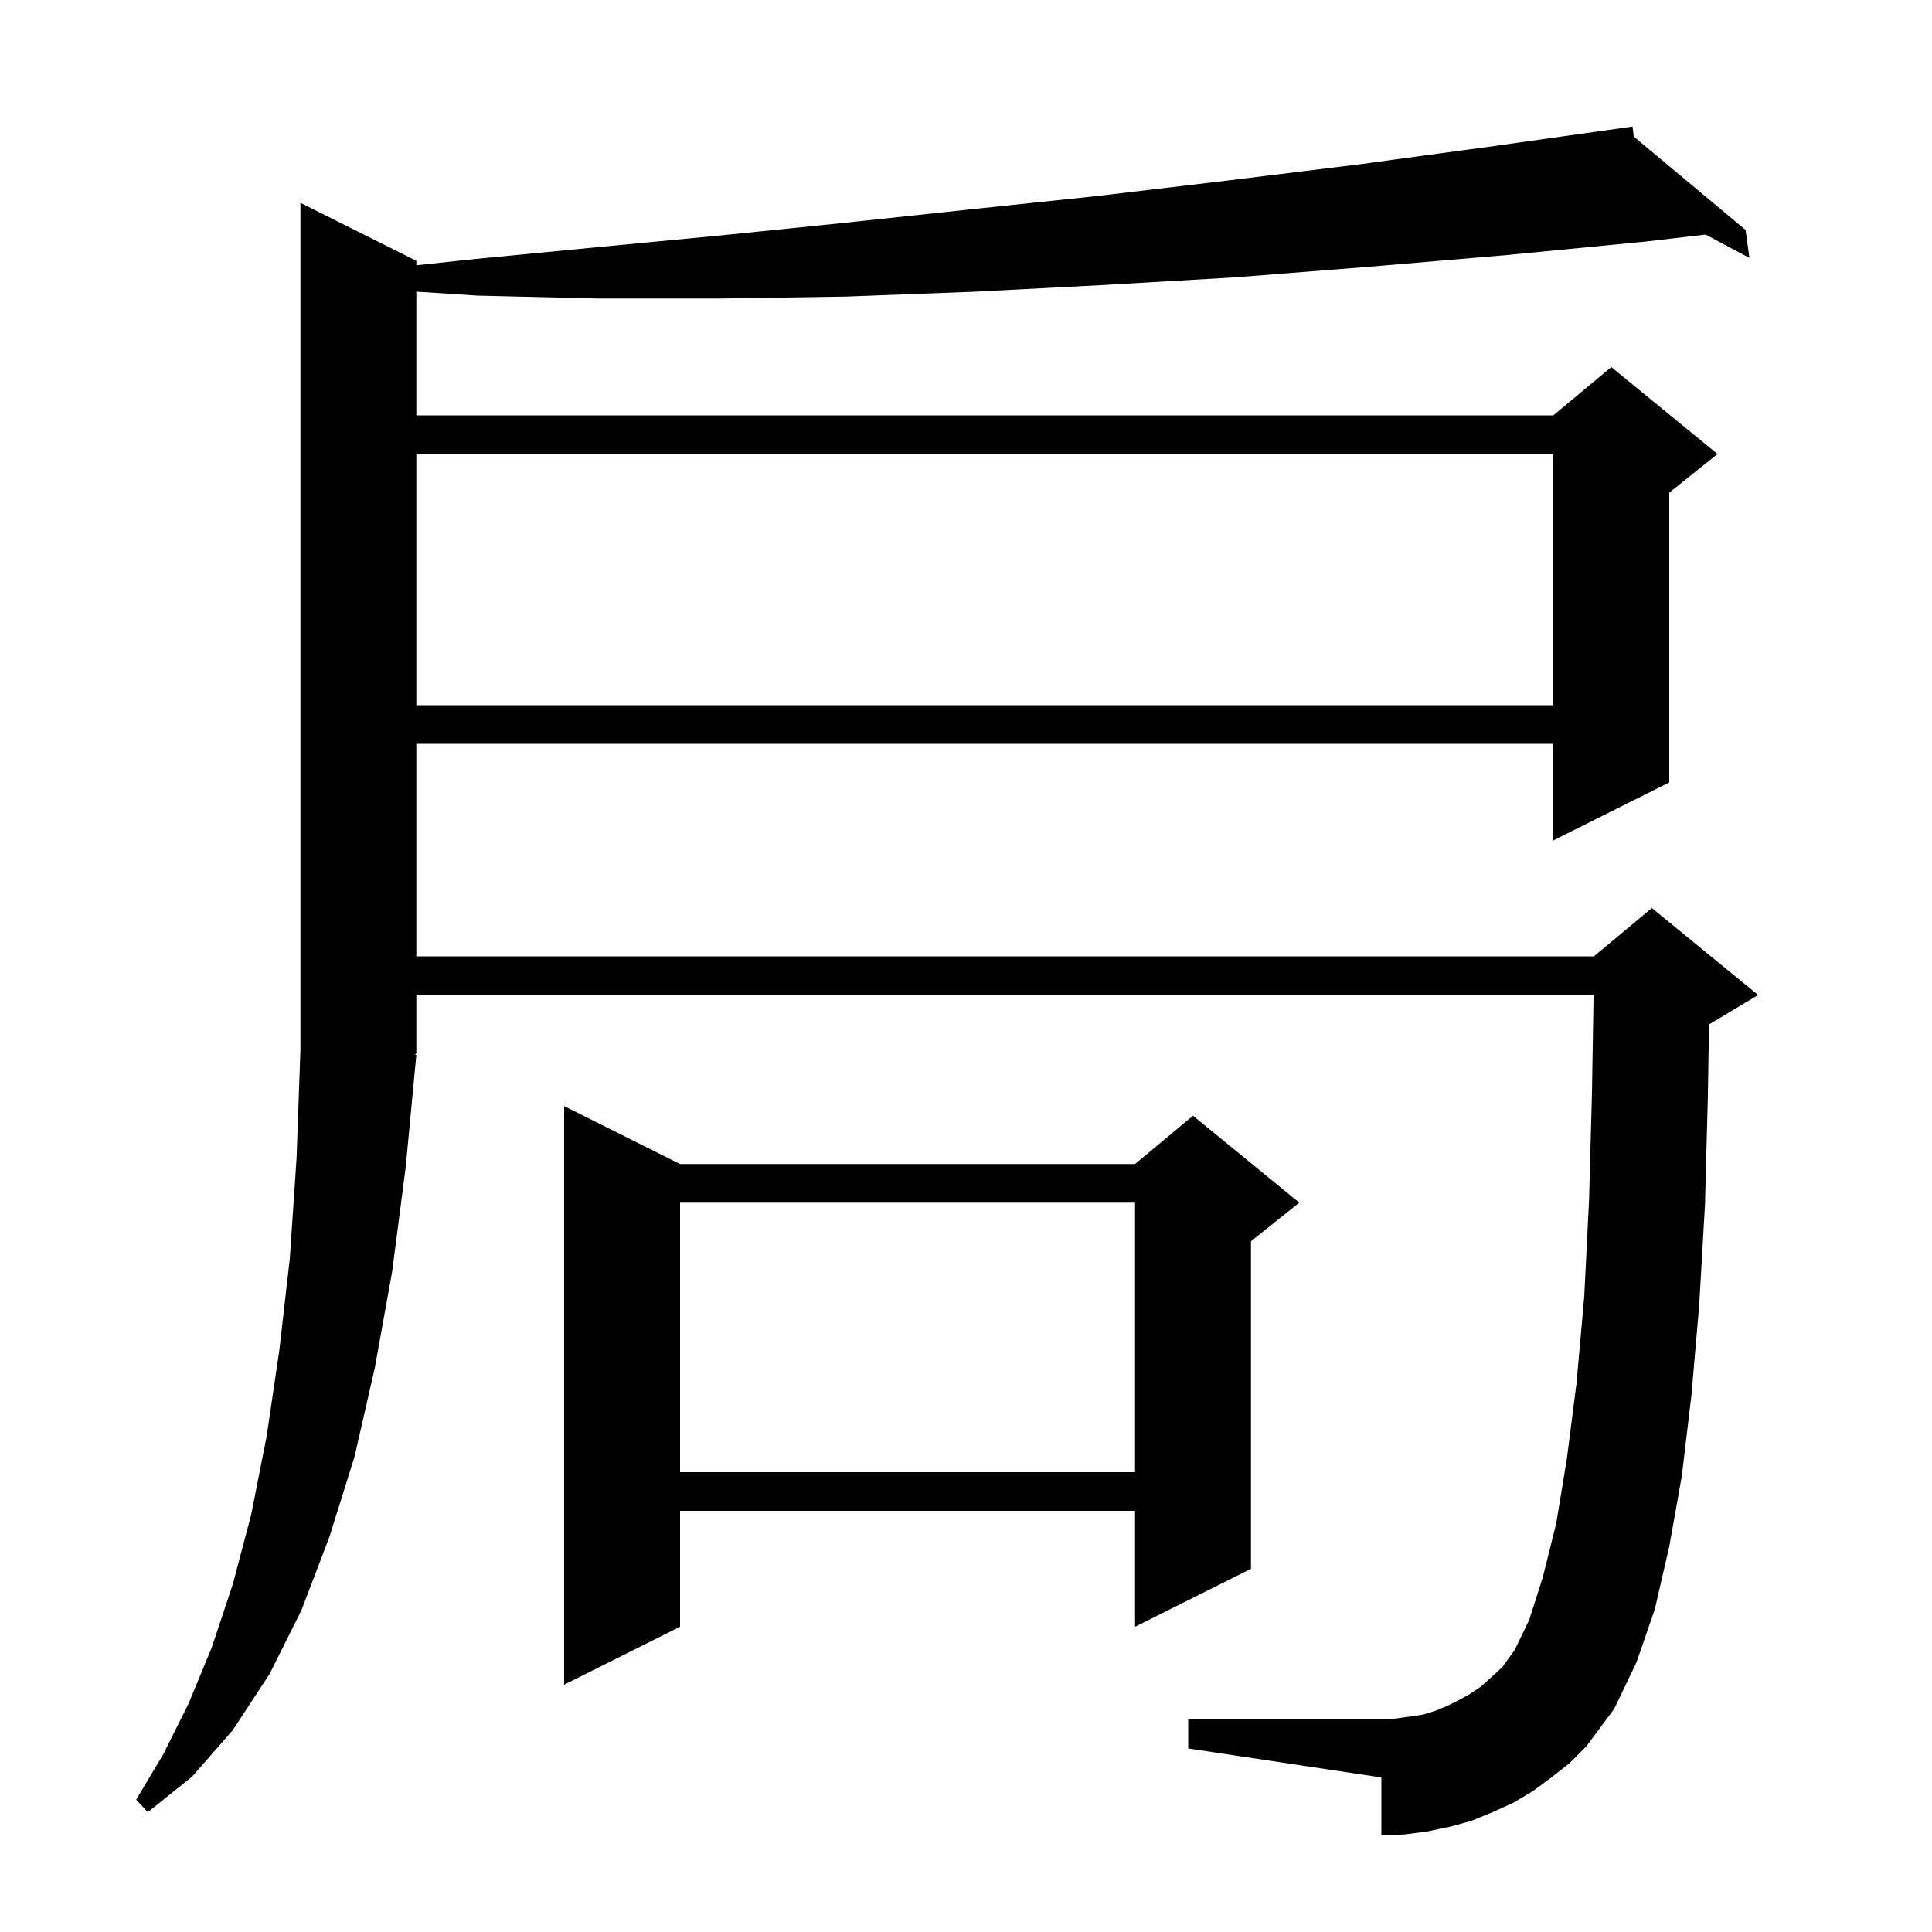 <svg xmlns="http://www.w3.org/2000/svg" xmlns:xlink="http://www.w3.org/1999/xlink" version="1.1" baseProfile="full" viewBox="0 0 200 200" width="200" height="200"><g fill="currentColor"><path d="M 160.6 184.0 L 158.7 185.4 L 156.7 186.6 L 154.5 187.6 L 152.3 188.5 L 150.1 189.1 L 147.7 189.6 L 145.4 189.9 L 143.0 190.0 L 143.0 184.0 L 123.0 181.0 L 123.0 178.0 L 143.0 178.0 L 144.5 177.9 L 147.3 177.5 L 148.6 177.1 L 149.8 176.6 L 151.0 176.0 L 152.1 175.4 L 153.3 174.6 L 155.5 172.6 L 156.8 170.8 L 158.3 167.7 L 159.7 163.3 L 161.1 157.7 L 162.2 151.0 L 163.2 143.2 L 164.0 134.2 L 164.5 124.2 L 164.8 113.1 L 164.967 103.0 L 43.1 103.0 L 43.1 109.0 L 42.97 109.195 L 43.1 109.2 L 42.0 120.8 L 40.6 131.6 L 38.8 141.6 L 36.7 150.8 L 34.1 159.1 L 31.2 166.7 L 27.9 173.3 L 24.1 179.1 L 19.9 183.9 L 15.3 187.6 L 14.1 186.3 L 16.9 181.6 L 19.5 176.4 L 21.9 170.6 L 24.1 164.0 L 26.0 156.8 L 27.6 148.7 L 28.9 139.9 L 30.0 130.3 L 30.7 119.9 L 31.1 108.7 L 31.1 21.0 L 43.1 27.0 L 43.1 27.461 L 49.3 26.8 L 61.7 25.6 L 74.3 24.4 L 87.1 23.1 L 100.2 21.7 L 113.5 20.3 L 127.0 18.7 L 140.8 17.0 L 154.8 15.1 L 168.008 13.24 L 168.0 13.2 L 168.042 13.235 L 169.0 13.1 L 169.122 14.136 L 180.7 23.8 L 181.1 26.7 L 176.56 24.282 L 170.4 25.0 L 156.0 26.4 L 141.9 27.6 L 128.0 28.7 L 114.3 29.5 L 100.8 30.2 L 87.6 30.7 L 74.6 30.9 L 61.9 30.9 L 49.4 30.6 L 43.1 30.19 L 43.1 43.0 L 160.8 43.0 L 166.8 38.0 L 177.8 47.0 L 172.8 51.0 L 172.8 81.0 L 160.8 87.0 L 160.8 77.0 L 43.1 77.0 L 43.1 99.0 L 165.0 99.0 L 171.0 94.0 L 182.0 103.0 L 177.0 106.0 L 176.918 106.034 L 176.8 113.3 L 176.5 124.7 L 175.9 135.1 L 175.1 144.4 L 174.1 152.8 L 172.8 160.1 L 171.3 166.6 L 169.4 172.1 L 167.1 176.9 L 164.2 180.8 L 162.5 182.5 Z M 70.4 120.5 L 117.5 120.5 L 123.5 115.5 L 134.5 124.5 L 129.5 128.5 L 129.5 162.4 L 117.5 168.4 L 117.5 156.4 L 70.4 156.4 L 70.4 168.4 L 58.4 174.4 L 58.4 114.5 Z M 70.4 124.5 L 70.4 152.4 L 117.5 152.4 L 117.5 124.5 Z M 43.1 47.0 L 43.1 73.0 L 160.8 73.0 L 160.8 47.0 Z "/></g></svg>